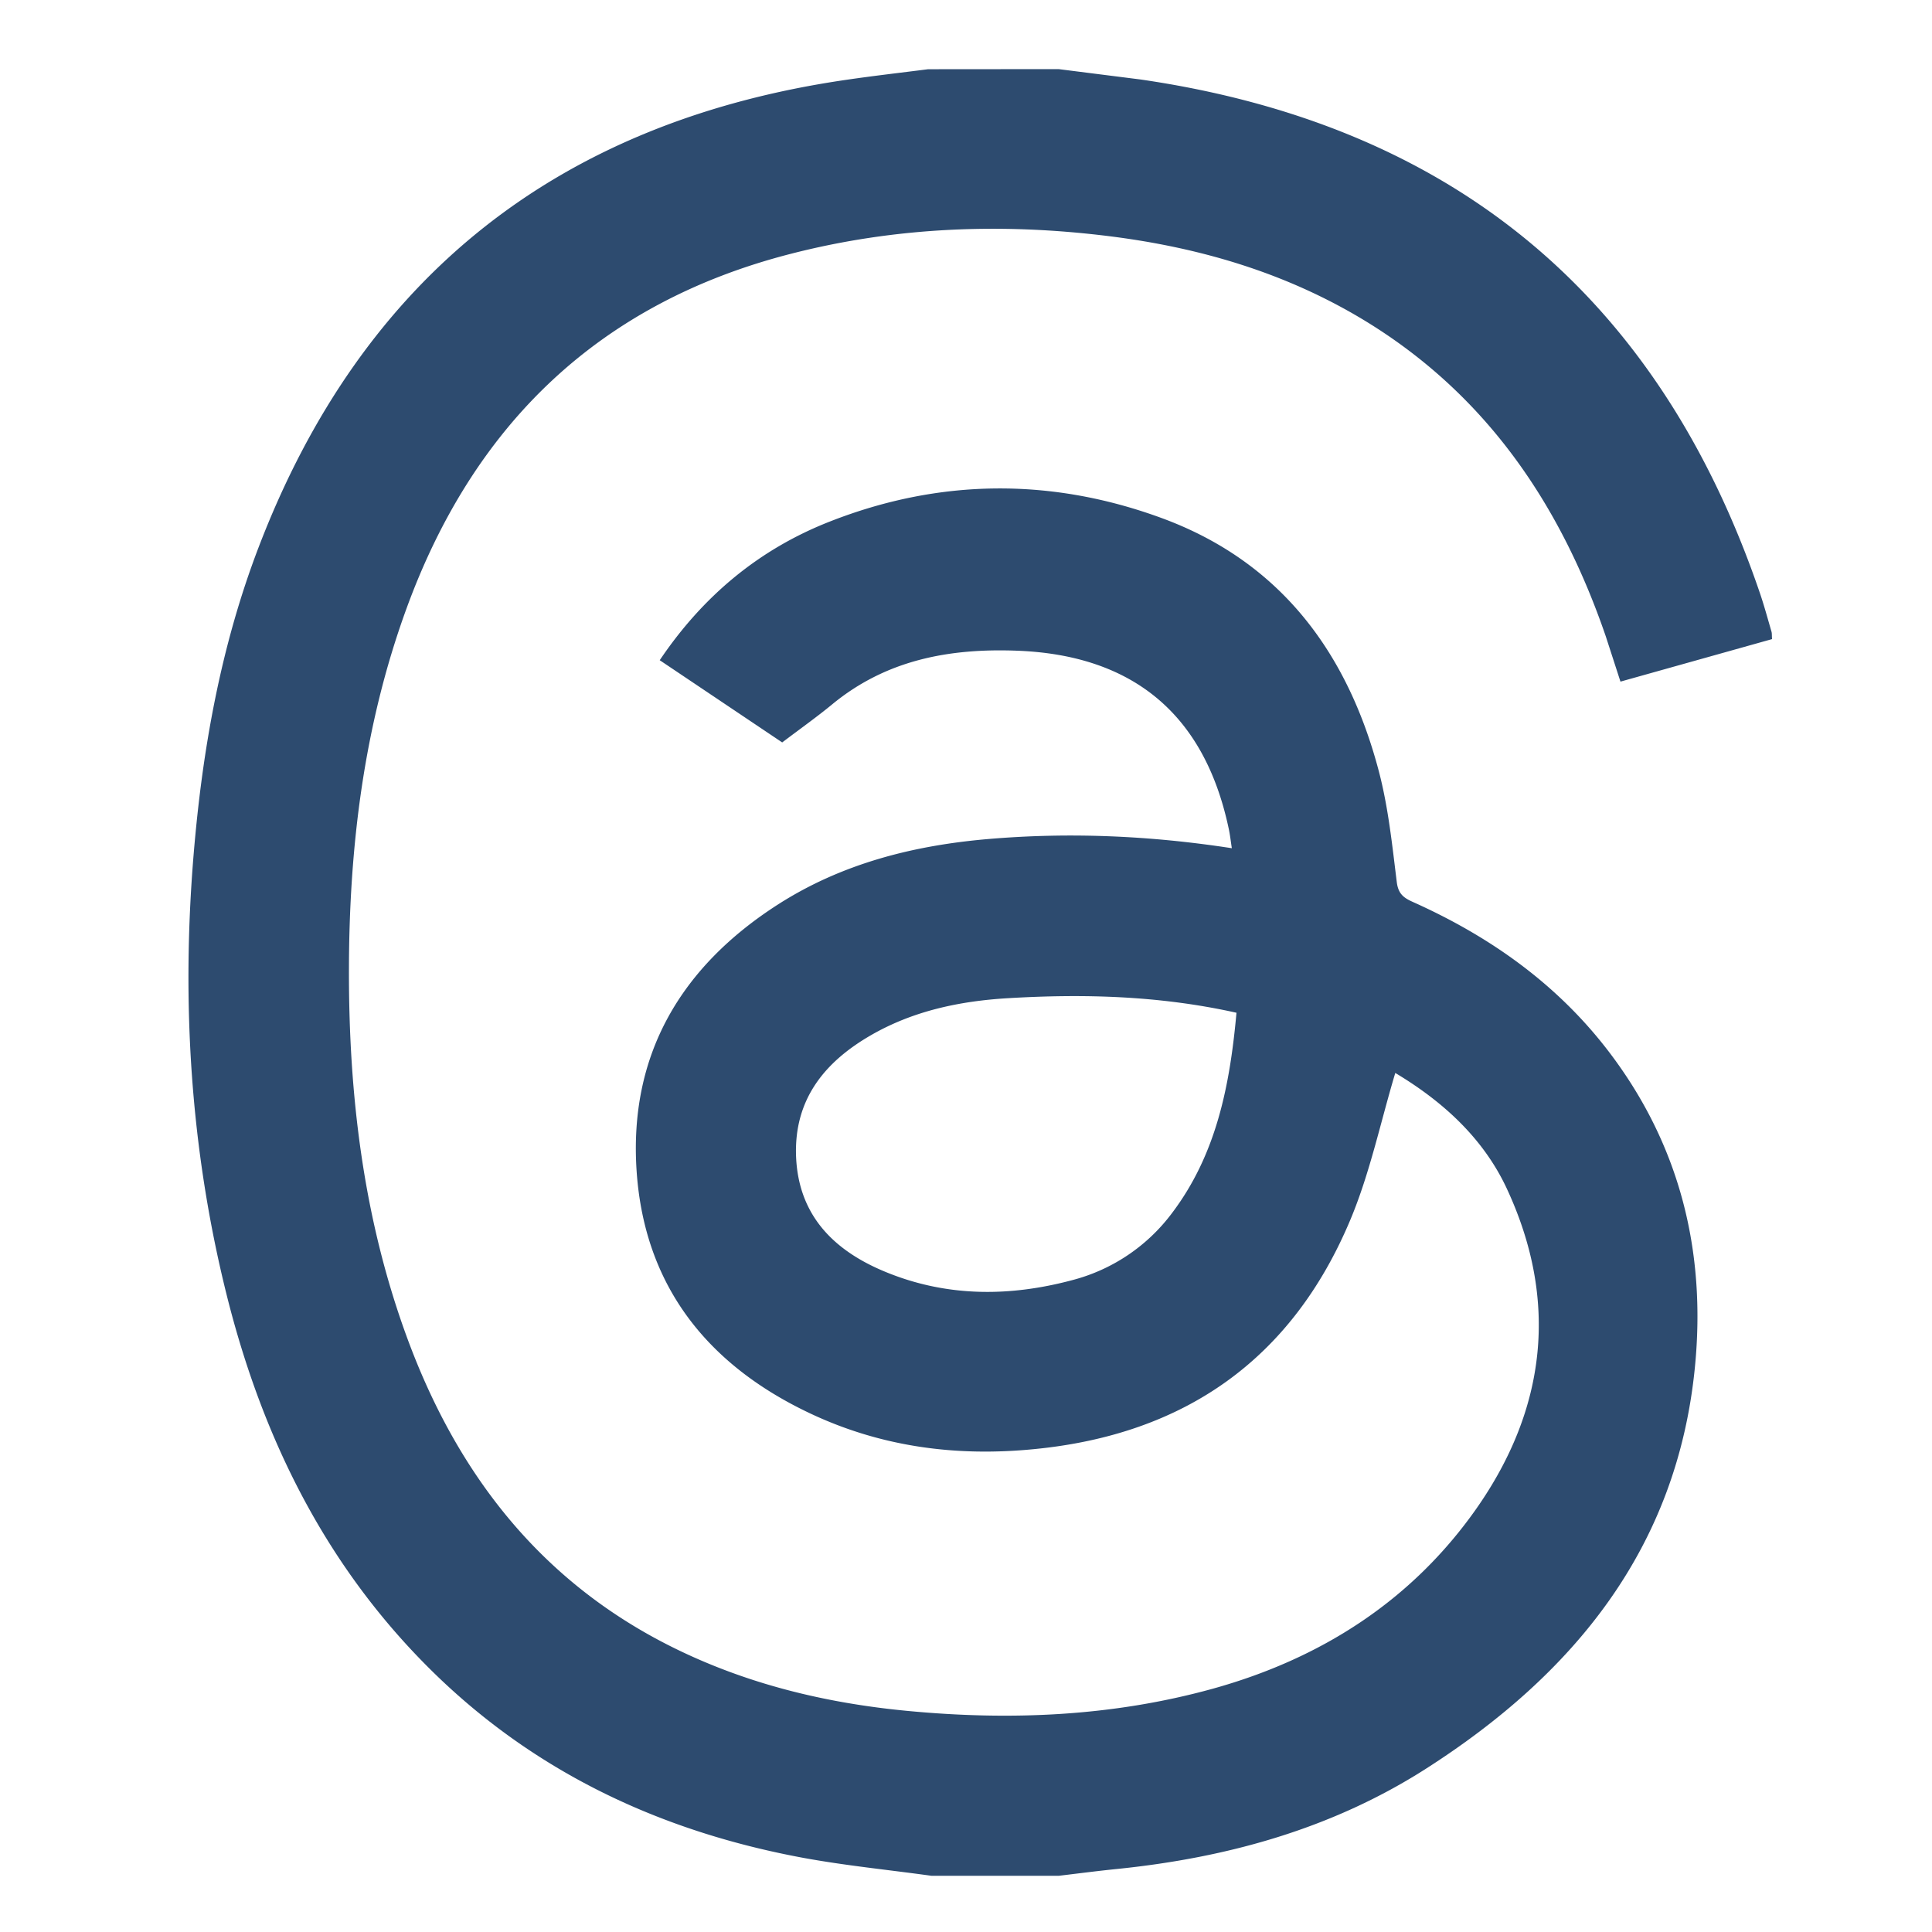 <svg xmlns="http://www.w3.org/2000/svg" width="36" height="36" xmlns:v="https://vecta.io/nano"><path fill-rule="evenodd" fill="#2d4b6f" d="M19.727 1.288l1.525.193c5.81.845 9.666 4.037 11.552 9.602.076.228.139.46.206.69.008.031.005.064.009.136l-2.824.792-.274-.845c-.844-2.458-2.228-4.502-4.485-5.878-1.475-.897-3.092-1.37-4.792-1.58-1.984-.245-3.957-.169-5.899.329-3.583.916-5.927 3.188-7.177 6.63-.787 2.165-1.062 4.416-1.066 6.706-.005 2.335.268 4.632 1.074 6.837.928 2.541 2.481 4.562 4.95 5.791 1.378.685 2.846 1.042 4.372 1.188 1.923.184 3.829.105 5.699-.412 2.016-.559 3.71-1.641 4.916-3.36 1.301-1.858 1.536-3.876.561-5.966-.449-.959-1.22-1.636-2.075-2.148-.275.917-.47 1.854-.831 2.721-1.09 2.611-3.092 4.018-5.906 4.289-1.449.142-2.843-.043-4.161-.664-1.909-.899-3.09-2.368-3.238-4.509-.15-2.178.828-3.821 2.642-4.982 1.188-.759 2.52-1.095 3.909-1.214 1.501-.128 3-.066 4.539.171-.021-.141-.035-.265-.062-.384-.453-2.111-1.779-3.214-3.937-3.296-1.263-.048-2.439.169-3.447.999-.279.23-.576.441-.932.71l-2.282-1.532c.806-1.196 1.853-2.069 3.173-2.585 2.049-.804 4.134-.817 6.19-.06 2.201.812 3.453 2.499 4.036 4.712.177.673.249 1.375.335 2.068.027.219.129.293.298.369 1.443.646 2.701 1.537 3.664 2.805 1.314 1.731 1.801 3.708 1.595 5.844-.327 3.396-2.264 5.749-5.033 7.515-1.74 1.107-3.681 1.644-5.721 1.854-.368.037-.735.085-1.104.129h-2.367c-.799-.111-1.606-.19-2.399-.336-2.562-.476-4.853-1.521-6.757-3.331-2.077-1.979-3.305-4.438-3.987-7.187-.667-2.688-.837-5.418-.608-8.178.163-1.96.506-3.881 1.21-5.721 1.934-5.056 5.61-7.937 10.954-8.713.506-.074 1.014-.132 1.522-.197l2.433-.002zm3.313 17.583c-1.439-.32-2.849-.355-4.261-.271-.89.053-1.758.234-2.544.686-.875.503-1.445 1.207-1.401 2.272.047 1.102.717 1.753 1.671 2.144 1.134.466 2.303.465 3.477.151a3.38 3.38 0 0 0 1.849-1.239c.834-1.097 1.086-2.385 1.209-3.743z"/></svg>